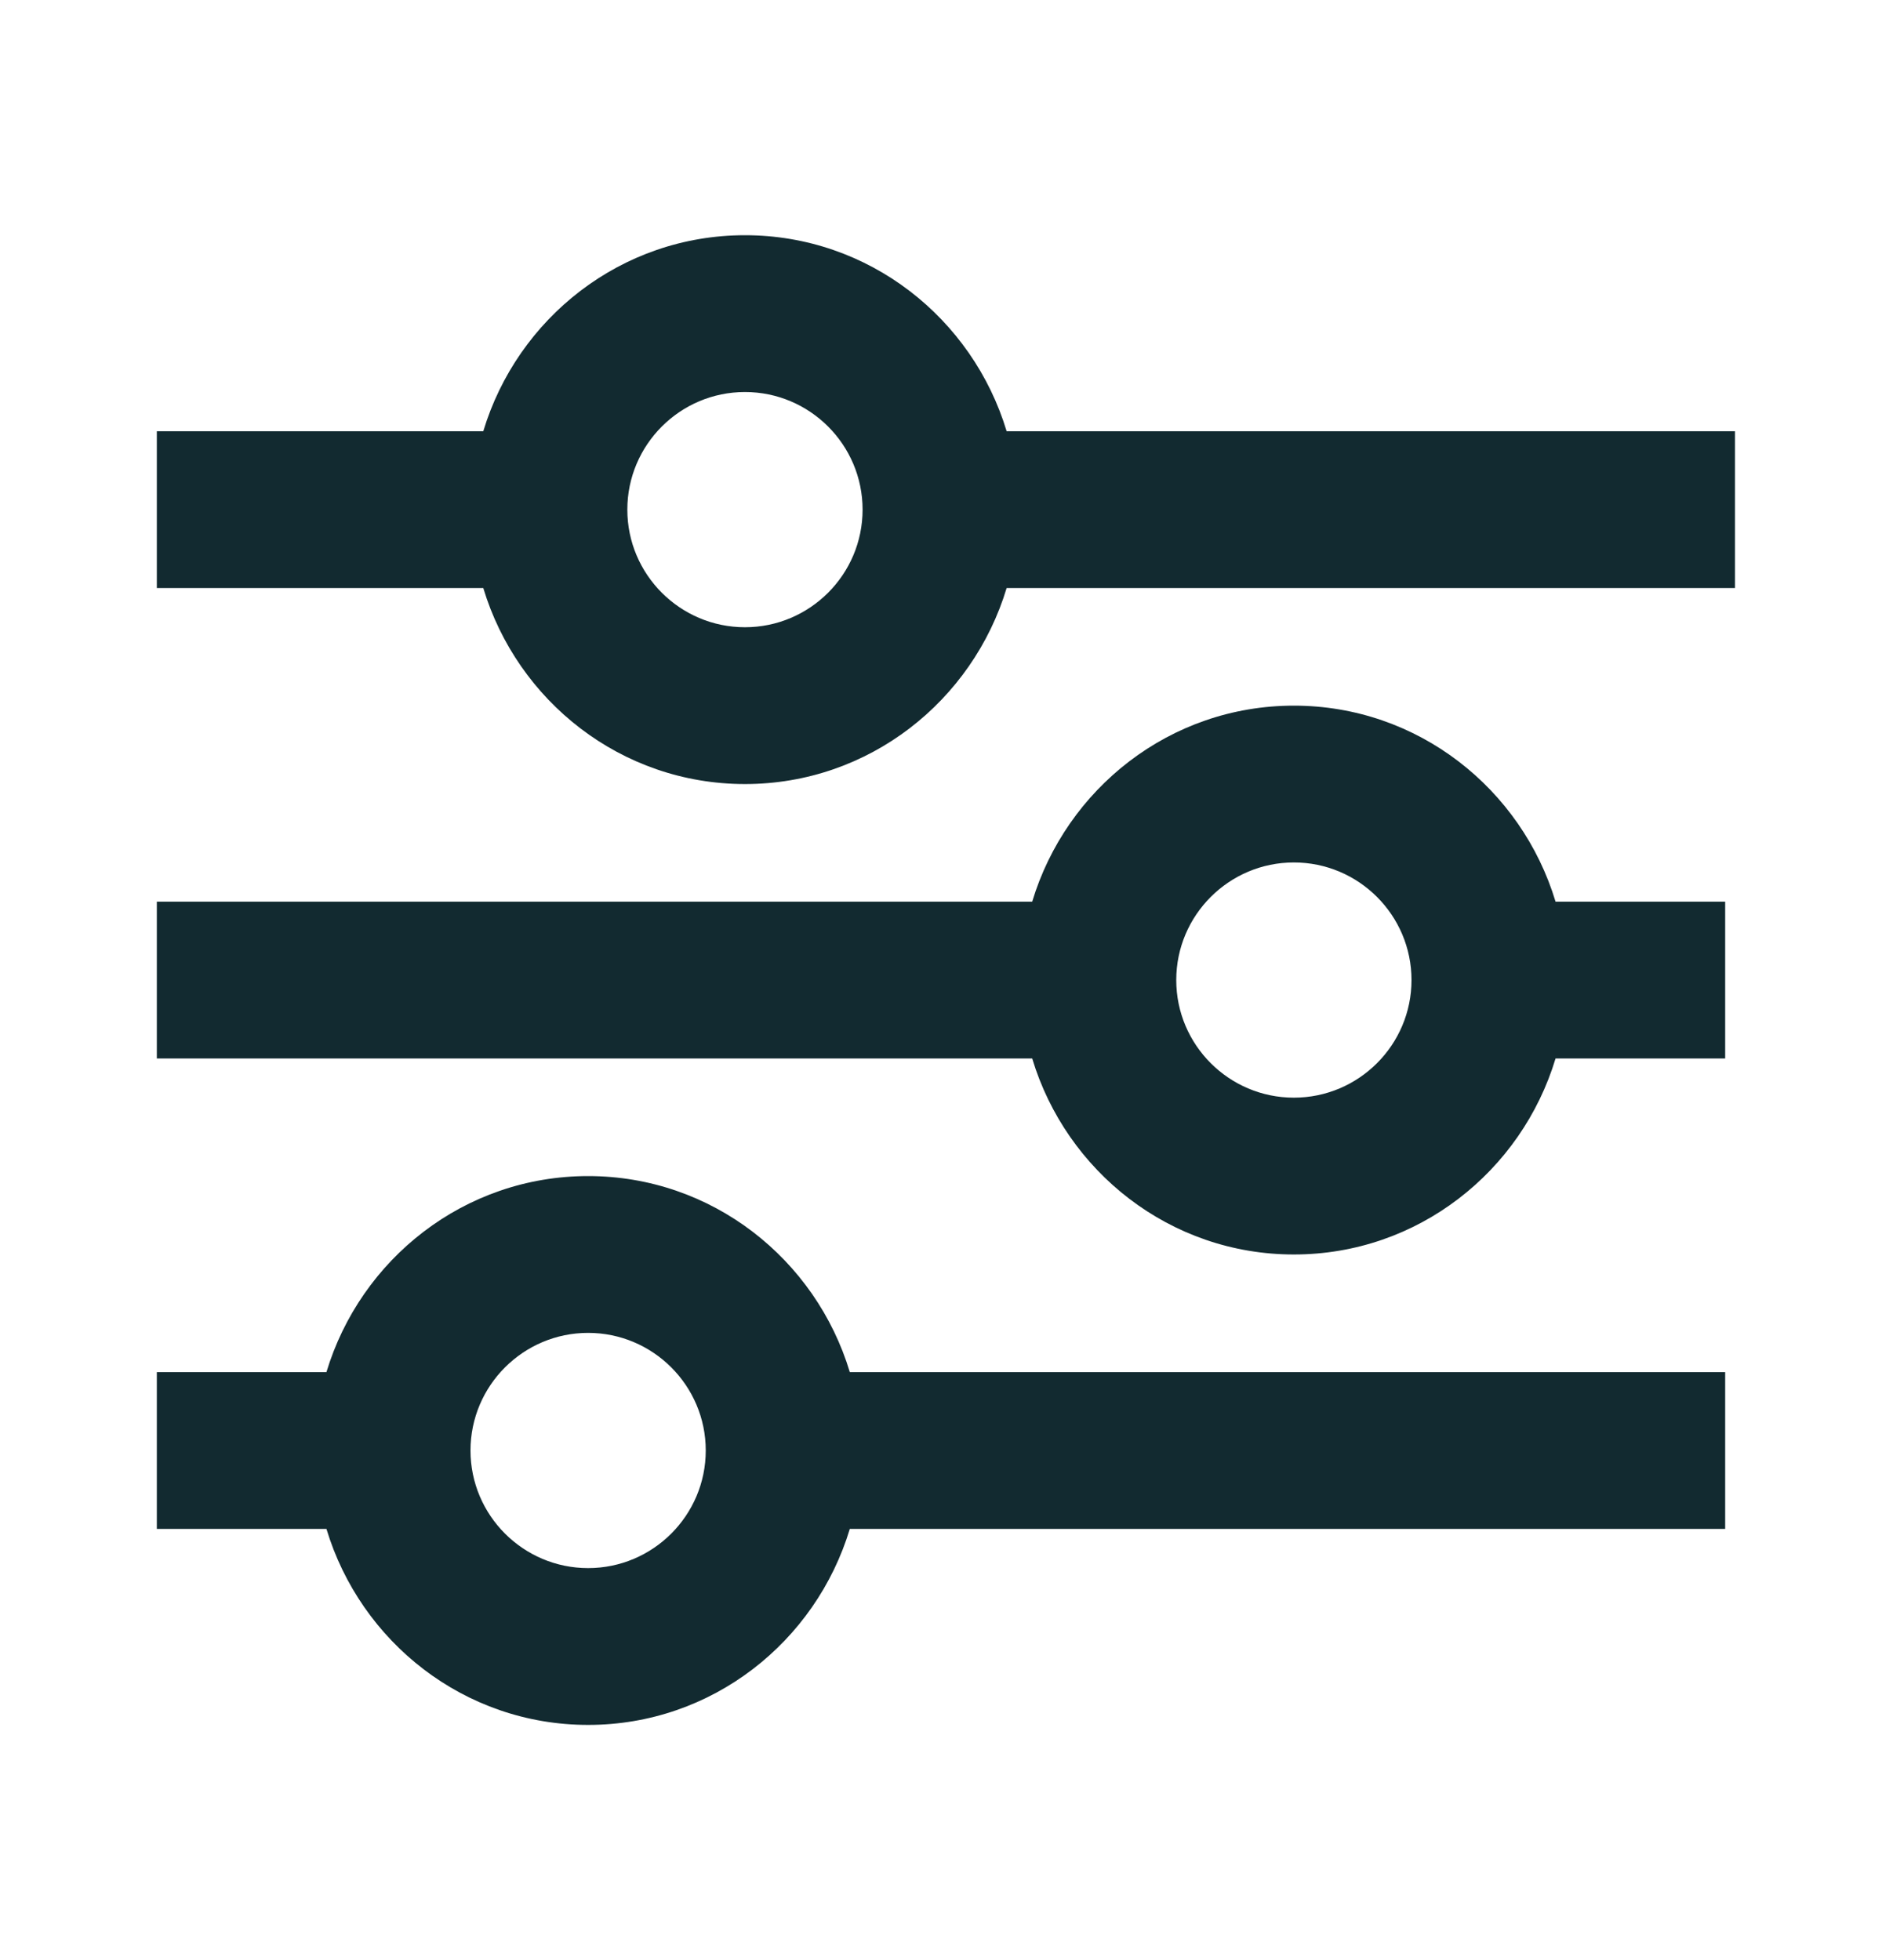 <svg width="24" height="25" viewBox="0 0 24 25" fill="none" xmlns="http://www.w3.org/2000/svg">
<path d="M7.5 15C5.92 15 4.597 16.06 4.163 17.5H2V19.5H4.163C4.597 20.94 5.92 22 7.5 22C9.08 22 10.403 20.94 10.837 19.5H22V17.5H10.837C10.403 16.06 9.08 15 7.5 15ZM7.5 20C6.673 20 6 19.327 6 18.5C6 17.673 6.673 17 7.5 17C8.327 17 9 17.673 9 18.5C9 19.327 8.327 20 7.5 20ZM16.5 9C14.92 9 13.597 10.06 13.163 11.5H2V13.5H13.163C13.597 14.94 14.92 16 16.5 16C18.08 16 19.403 14.94 19.837 13.5H22V11.5H19.837C19.403 10.06 18.08 9 16.5 9ZM16.5 14C15.673 14 15 13.327 15 12.5C15 11.673 15.673 11 16.5 11C17.327 11 18 11.673 18 12.5C18 13.327 17.327 14 16.5 14Z" fill="#122A30"/>
<path d="M12.837 5.5C12.403 4.06 11.08 3 9.5 3C7.92 3 6.597 4.06 6.163 5.5H2V7.5H6.163C6.597 8.94 7.92 10 9.5 10C11.08 10 12.403 8.94 12.837 7.5H22.125V5.5H12.837ZM9.5 8C8.673 8 8 7.327 8 6.5C8 5.673 8.673 5 9.5 5C10.327 5 11 5.673 11 6.5C11 7.327 10.327 8 9.5 8Z" fill="#122A30"/>
</svg>
